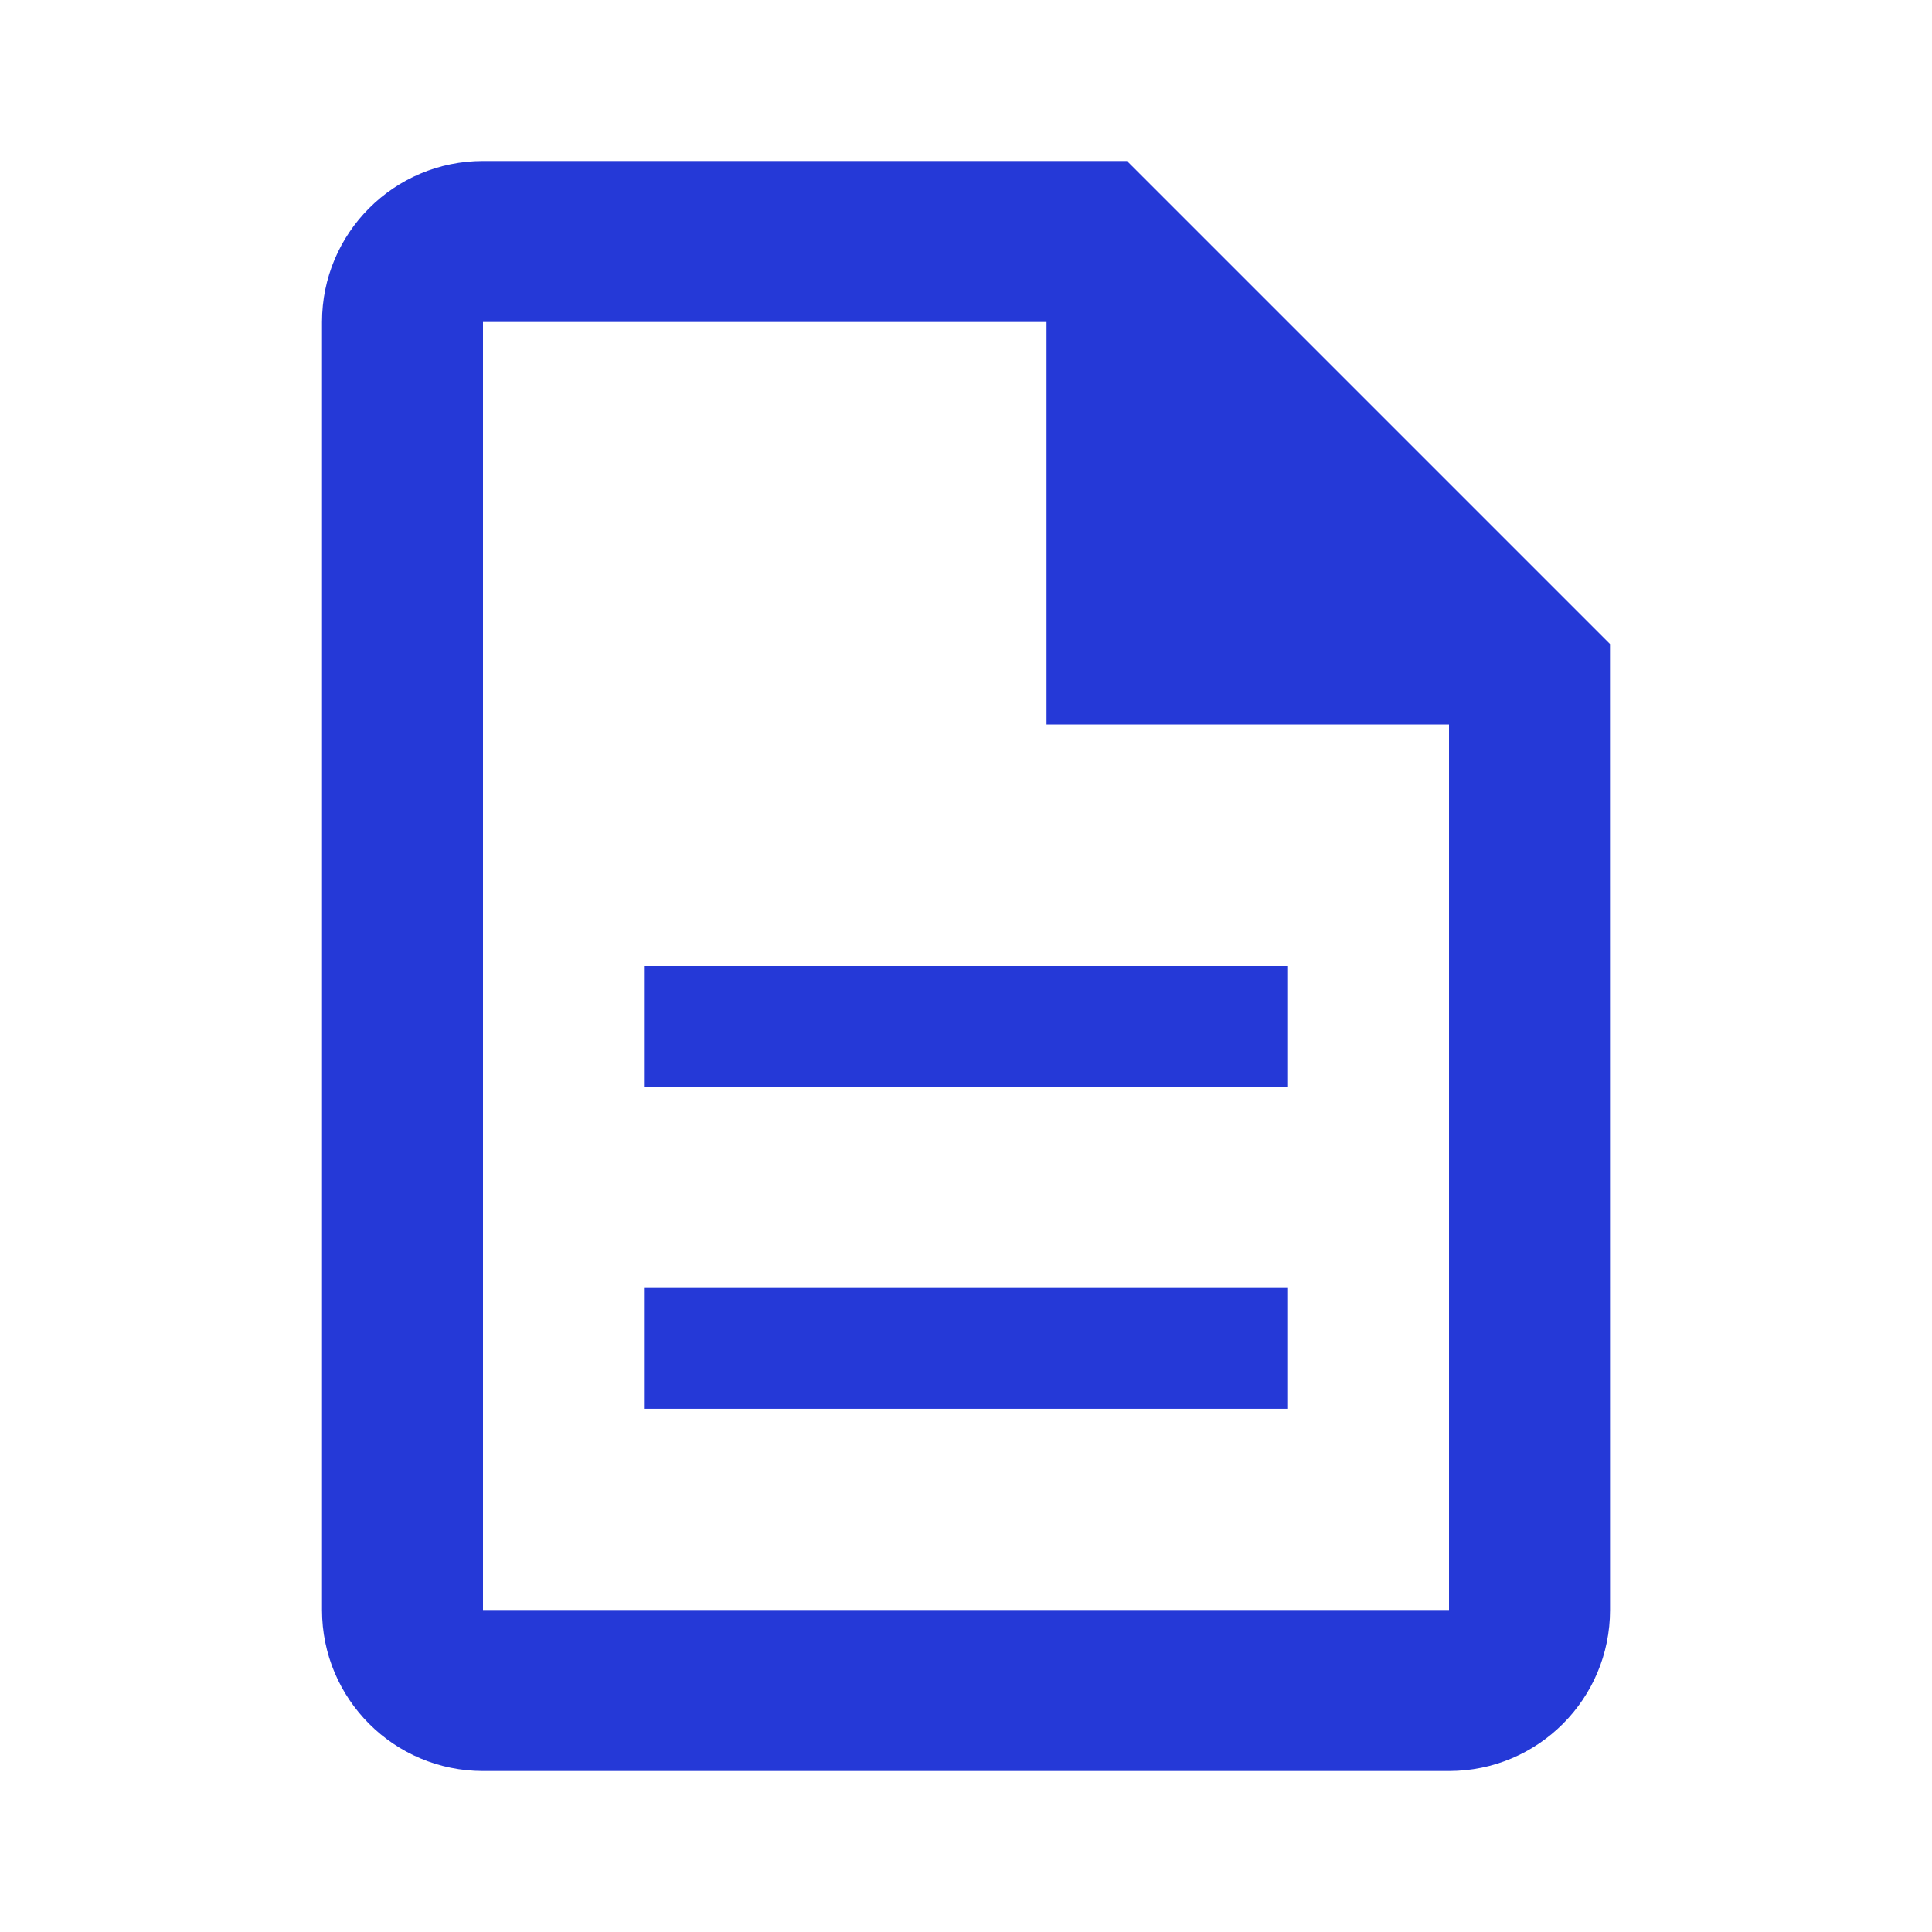 <?xml version="1.0" encoding="UTF-8"?> <svg xmlns="http://www.w3.org/2000/svg" width="40" height="40" viewBox="0 0 40 40" fill="none"> <g clip-path="url(#clip0_118_2851)"> <path fill-rule="evenodd" clip-rule="evenodd" d="M6.667 6.667C6.667 4.826 8.159 3.333 10 3.333L23.333 3.333L33.333 13.333L33.334 33.333C33.334 35.174 31.842 36.667 30.001 36.667H10C8.159 36.667 6.667 35.174 6.667 33.333L6.667 6.667ZM21.667 15H30V33.333H10V6.667H21.667V15ZM26.667 29.167H13.333V26.667H26.667V29.167ZM26.667 22.5H13.333V20H26.667V22.5Z" fill="#2539D7"></path> </g> <defs> <clipPath id="clip0_118_2851"> <rect width="40" height="40" fill="white"></rect> </clipPath> </defs> </svg> 